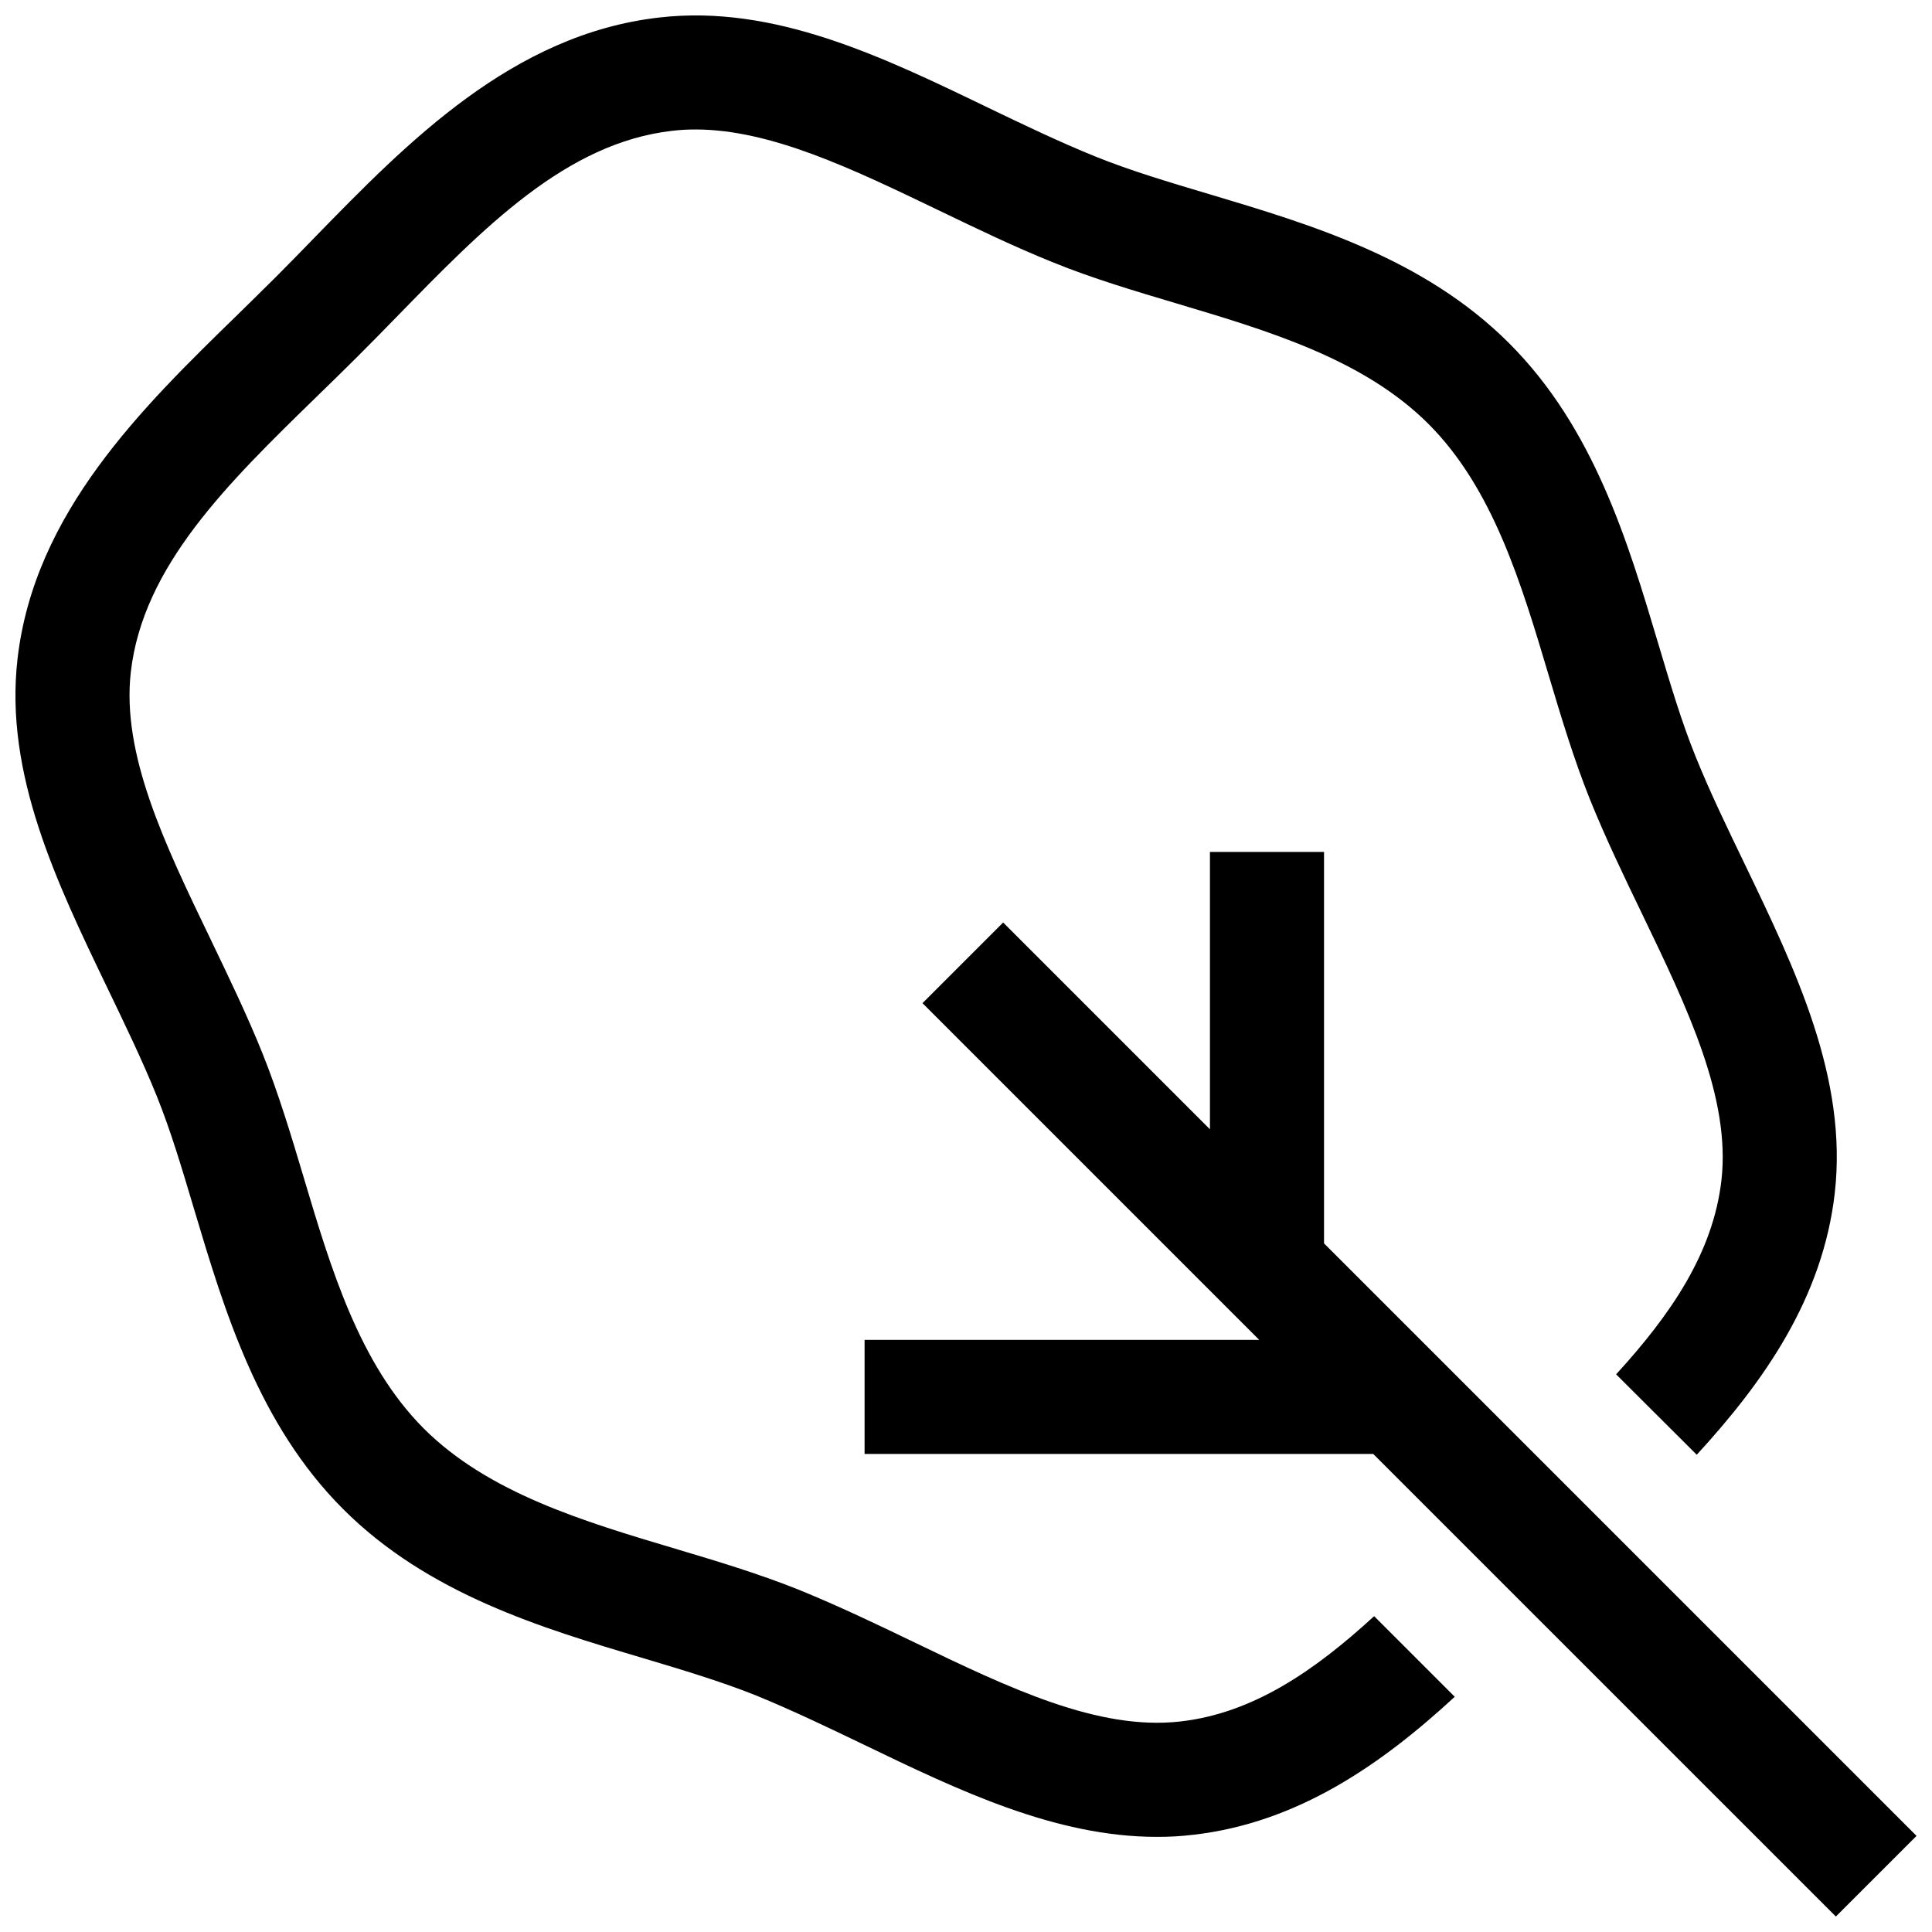 <?xml version="1.0" encoding="UTF-8"?>
<!-- The Best Svg Icon site in the world: iconSvg.co, Visit us! https://iconsvg.co -->
<svg width="800px" height="800px" version="1.1" viewBox="144 144 512 512" xmlns="http://www.w3.org/2000/svg">
 <defs>
  <clipPath id="b">
   <path d="m148.09 148.09h482.91v482.91h-482.91z"/>
  </clipPath>
  <clipPath id="a">
   <path d="m373 369h278.9v282.9h-278.9z"/>
  </clipPath>
 </defs>
 <g>
  <g clip-path="url(#b)">
   <path d="m630.23 460.2c-3.176 27.762-18.742 49.926-36.578 69.324l-21.363-21.312c14.461-15.82 25.695-32.145 27.91-51.438 2.469-21.715-8.918-45.445-21.008-70.535-4.734-9.824-9.672-20.051-13.855-30.43-4.231-10.531-7.656-21.914-10.934-32.898-7.254-24.336-14.762-49.473-31.84-66.555-17.129-17.129-42.27-24.637-66.605-31.891-10.984-3.273-22.371-6.648-32.898-10.934-10.379-4.18-20.605-9.117-30.43-13.855-22.773-10.934-44.336-21.363-64.387-21.363l0.008 0.008c-2.055-0.012-4.109 0.105-6.148 0.352-28.113 3.223-49.926 25.645-73.051 49.375-3.477 3.578-6.953 7.106-10.43 10.578-3.477 3.477-7.055 6.953-10.629 10.43-23.73 23.125-46.098 44.941-49.324 73.051-2.469 21.766 8.918 45.445 21.008 70.535 4.734 9.875 9.672 20.051 13.855 30.43 4.231 10.531 7.656 21.914 10.934 32.898 7.254 24.336 14.762 49.473 31.84 66.605 17.129 17.078 42.27 24.586 66.605 31.84 10.984 3.273 22.371 6.699 32.898 10.934 10.379 4.231 20.605 9.117 30.43 13.855 25.09 12.09 48.77 23.477 70.535 21.008 19.246-2.168 35.57-13.402 51.387-27.91l21.363 21.363c-19.398 17.887-41.562 33.402-69.324 36.578l-0.004-0.008c-3.191 0.387-6.406 0.574-9.621 0.555-26.902 0-52.547-12.344-77.434-24.332-9.422-4.535-19.195-9.219-28.668-13.098-9.168-3.68-19.398-6.75-30.18-9.977-26.652-7.91-56.828-16.93-79.352-39.449-22.52-22.52-31.488-52.699-39.449-79.301-3.223-10.832-6.246-21.008-9.977-30.23-3.828-9.473-8.566-19.246-13.098-28.668-13.402-27.859-27.258-56.629-23.781-87.059 4.434-38.793 33.051-66.652 58.289-91.238 3.477-3.426 6.953-6.801 10.328-10.176s6.75-6.852 10.125-10.328c24.586-25.242 52.496-53.855 91.289-58.289 30.43-3.527 59.199 10.379 87.059 23.832 9.422 4.535 19.195 9.219 28.668 13.047 9.219 3.727 19.398 6.75 30.23 9.977 26.602 7.961 56.781 16.93 79.301 39.449s31.488 52.699 39.449 79.352c3.223 10.781 6.246 21.008 9.977 30.18 3.828 9.523 8.566 19.246 13.098 28.668 13.402 27.855 27.258 56.621 23.781 87.051z"/>
  </g>
  <g clip-path="url(#a)">
   <path d="m651.9 630.53-157.02-157.02v-103.74h-30.23v73.512l-54.805-54.809-21.375 21.375 89.234 89.234h-104.58v30.23h134.8l122.6 122.59z"/>
  </g>
 </g>
</svg>